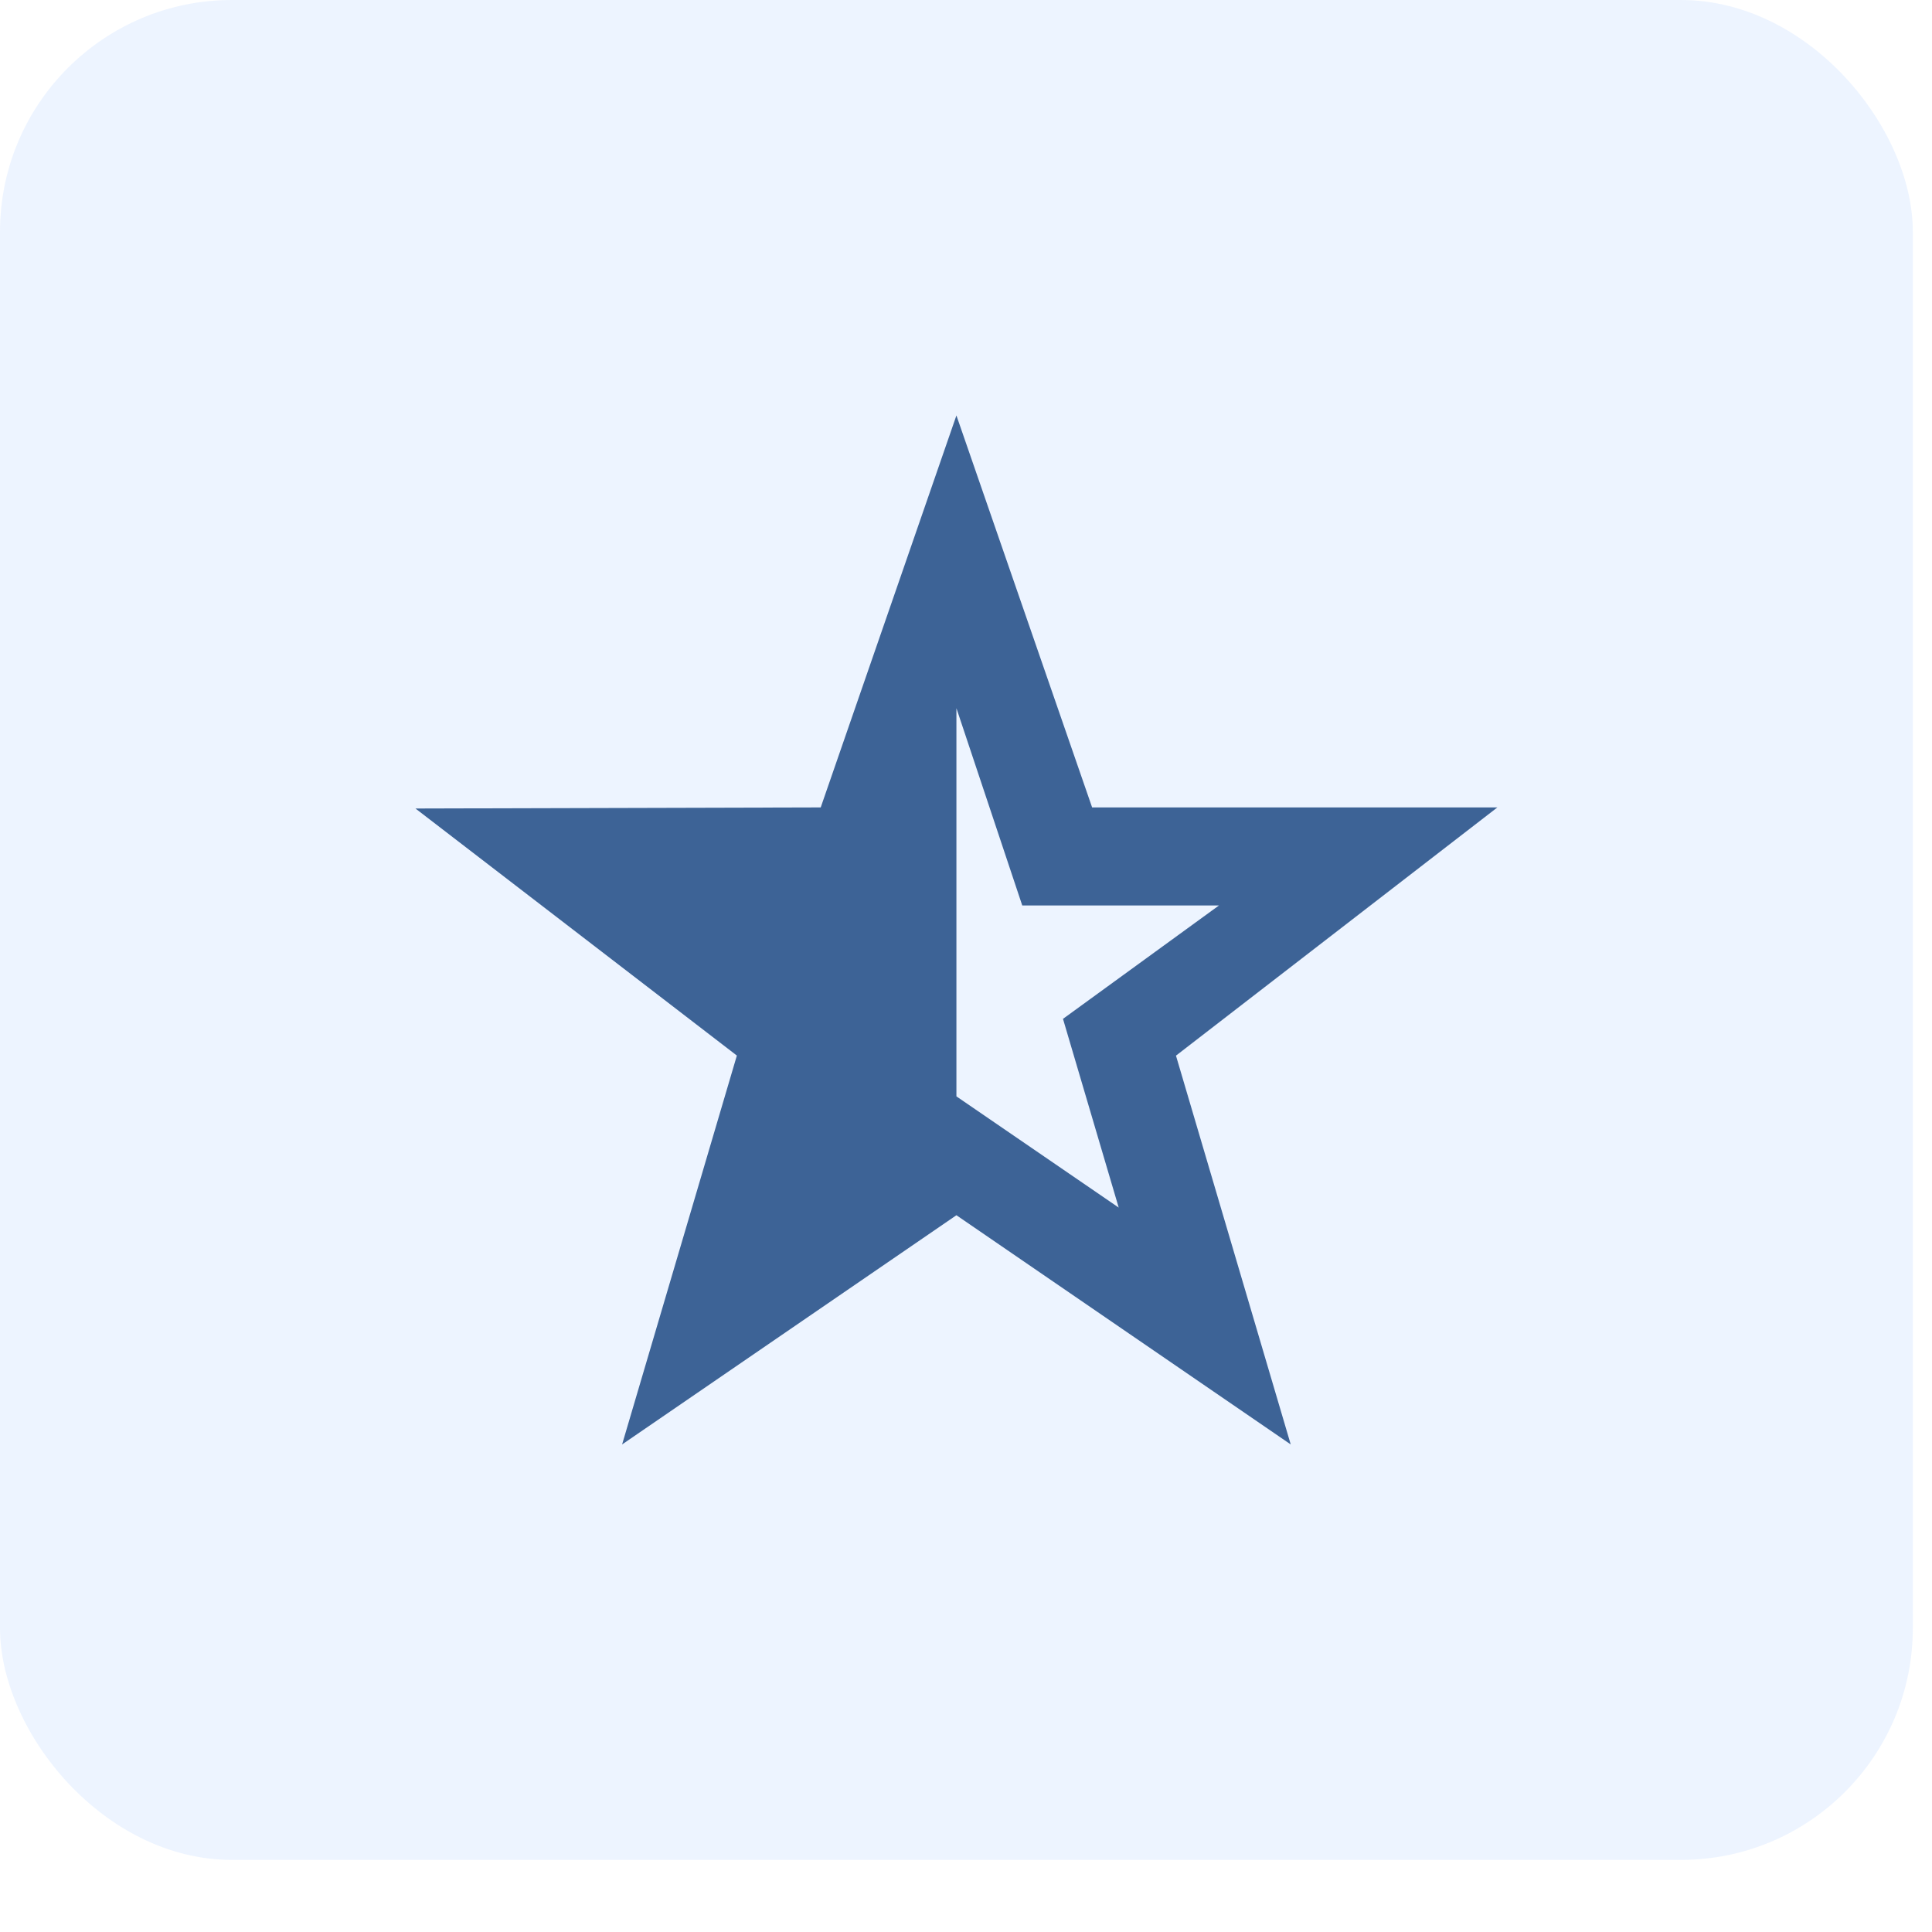 <?xml version="1.0" encoding="UTF-8"?> <svg xmlns="http://www.w3.org/2000/svg" width="25" height="25" viewBox="0 0 25 25" fill="none"><rect width="24.752" height="24.067" rx="3" fill="#94C1FF" fill-opacity="0.17"></rect><path d="M19.376 10.448H14.132L12.376 5.376L10.62 10.448L5.376 10.462L9.535 13.659L8.05 18.691L12.376 15.725L16.702 18.691L15.217 13.66L19.376 10.448ZM12.376 14.187V9.164L13.228 11.717H15.773L13.755 13.184L14.476 15.626L12.376 14.187Z" fill="#3D6396"></path></svg> 